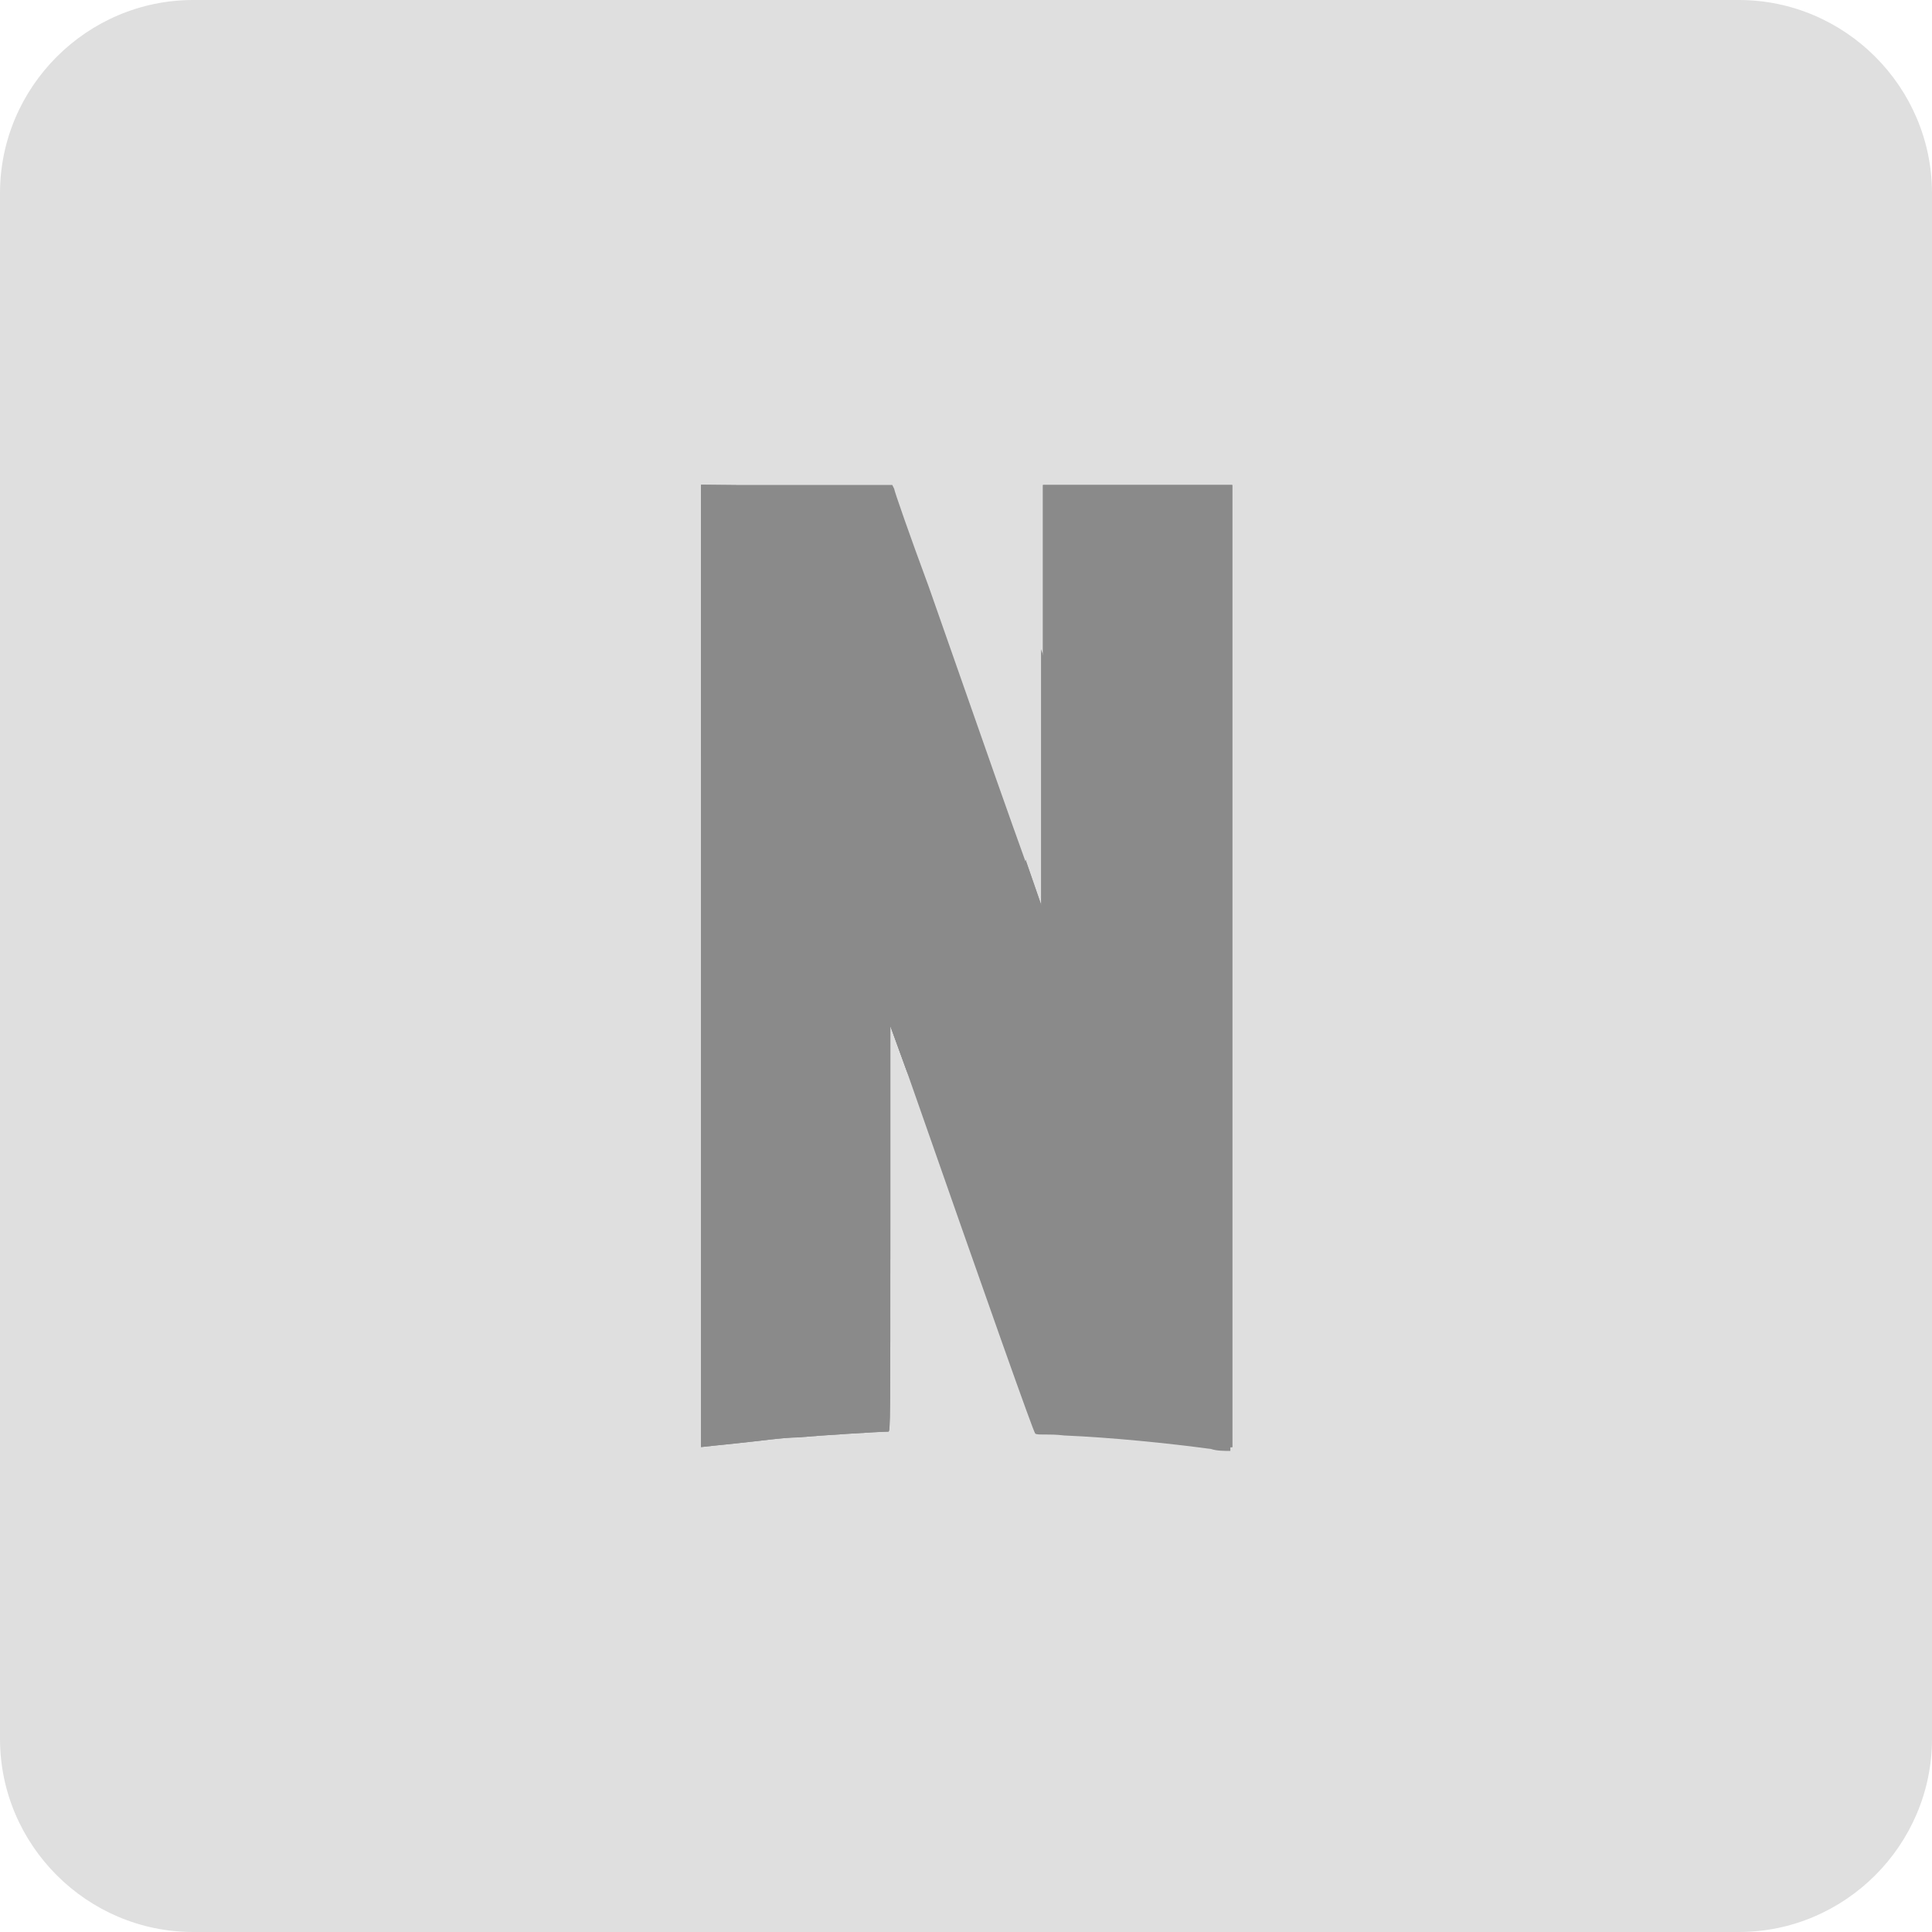 <?xml version="1.0" encoding="utf-8"?>
<!-- Generator: Adobe Illustrator 25.2.3, SVG Export Plug-In . SVG Version: 6.00 Build 0)  -->
<svg version="1.1" id="Ebene_1" xmlns="http://www.w3.org/2000/svg" xmlns:xlink="http://www.w3.org/1999/xlink" x="0px" y="0px"
	 viewBox="0 0 100 100" style="enable-background:new 0 0 100 100;" xml:space="preserve">
<style type="text/css">
	.st0{fill:#DFDFDF;}
	.st1{fill:#8A8A8A;}
</style>
<path id="Rechteck_496" class="st0" d="M10,0h80c5.5,0,10,4.5,10,10v80c0,5.5-4.5,10-10,10H10c-5.5,0-10-4.5-10-10V10
	C0,4.5,4.5,0,10,0z"/>
<g id="layer1" transform="translate(787.27 2248.376)">
	<g id="g4182" transform="translate(-11.987 -6.276)">
		<g id="g5747" transform="translate(0 0)">
			<path id="path4155" class="st1" d="M-721.3-2217l0,11l0,11l-0.9-2.6v0l-1.2,24.5c1.2,3.2,1.8,5,1.8,5c0,0,0.7,0,1.5,0.1
				c2.4,0.1,5.4,0.4,7.6,0.7c0.3,0.1,0.7,0.1,1,0.1c0,0,0-11.2,0-24.9l0-24.9L-721.3-2217L-721.3-2217z"/>
			<path id="path4157" class="st1" d="M-739-2217v24.9c0,13.7,0,24.9,0,24.9c0,0,0.9-0.1,1.9-0.2s2.4-0.3,3.1-0.3
				c1.1-0.1,4.3-0.3,4.7-0.3c0.1,0,0.1-0.6,0.1-10.5l0-10.5l0.8,2.2c0.1,0.3,0.2,0.4,0.3,0.8l1.2-24.5c-0.2-0.7-0.1-0.3-0.4-1.1
				c-1-2.7-1.8-5-1.8-5.1l-0.1-0.2L-739-2217L-739-2217z"/>
			<path id="path5715" class="st1" d="M-721.3-2217l0,11l0,11l-0.9-2.6v0l-1.2,24.5c1.2,3.2,1.8,5,1.8,5c0,0,0.7,0,1.5,0.1
				c2.4,0.1,5.4,0.4,7.6,0.7c0.3,0.1,0.7,0.1,1,0.1c0,0,0-11.2,0-24.9l0-24.9L-721.3-2217L-721.3-2217z"/>
			<path id="path5717" class="st1" d="M-739-2217v24.9c0,13.7,0,24.9,0,24.9c0,0,0.9-0.1,1.9-0.2s2.4-0.3,3.1-0.3
				c1.1-0.1,4.3-0.3,4.7-0.3c0.1,0,0.1-0.6,0.1-10.5l0-10.5l0.8,2.2c0.1,0.3,0.2,0.4,0.3,0.8l1.2-24.5c-0.2-0.7-0.1-0.3-0.4-1.1
				c-1-2.7-1.8-5-1.8-5.1l-0.1-0.2L-739-2217L-739-2217z"/>
			<path id="path5719" class="st1" d="M-739-2217v14l9.8,26.1c0-0.6,0-0.9,0-1.6l0-10.5l0.8,2.2c4.3,12.3,6.6,18.8,6.7,18.9
				s0.7,0,1.5,0.1c2.4,0.1,5.4,0.4,7.6,0.7c0.3,0.1,0.7,0.1,1,0.1c0,0,0-5.5,0-13.3l-9.8-28.2l0,2.7l0,11l-0.9-2.6
				c-0.9-2.5-1.5-4.2-5-14.2c-1-2.7-1.8-5-1.8-5.1l-0.1-0.2L-739-2217L-739-2217L-739-2217z"/>
			<path id="path5721" class="st1" d="M-739-2217l9.9,27.9v0l0.8,2.2c4.3,12.3,6.7,18.8,6.7,18.8c0,0,0.7,0,1.5,0.1
				c2.4,0.1,5.4,0.4,7.6,0.7c0.3,0.1,0.7,0.1,1,0.1l-9.8-27.7l0,0l-0.9-2.6c-0.9-2.5-1.5-4.2-5-14.2c-1-2.7-1.8-5-1.8-5.1l-0.1-0.2
				h-4.9L-739-2217L-739-2217z"/>
		</g>
	</g>
</g>
</svg>
